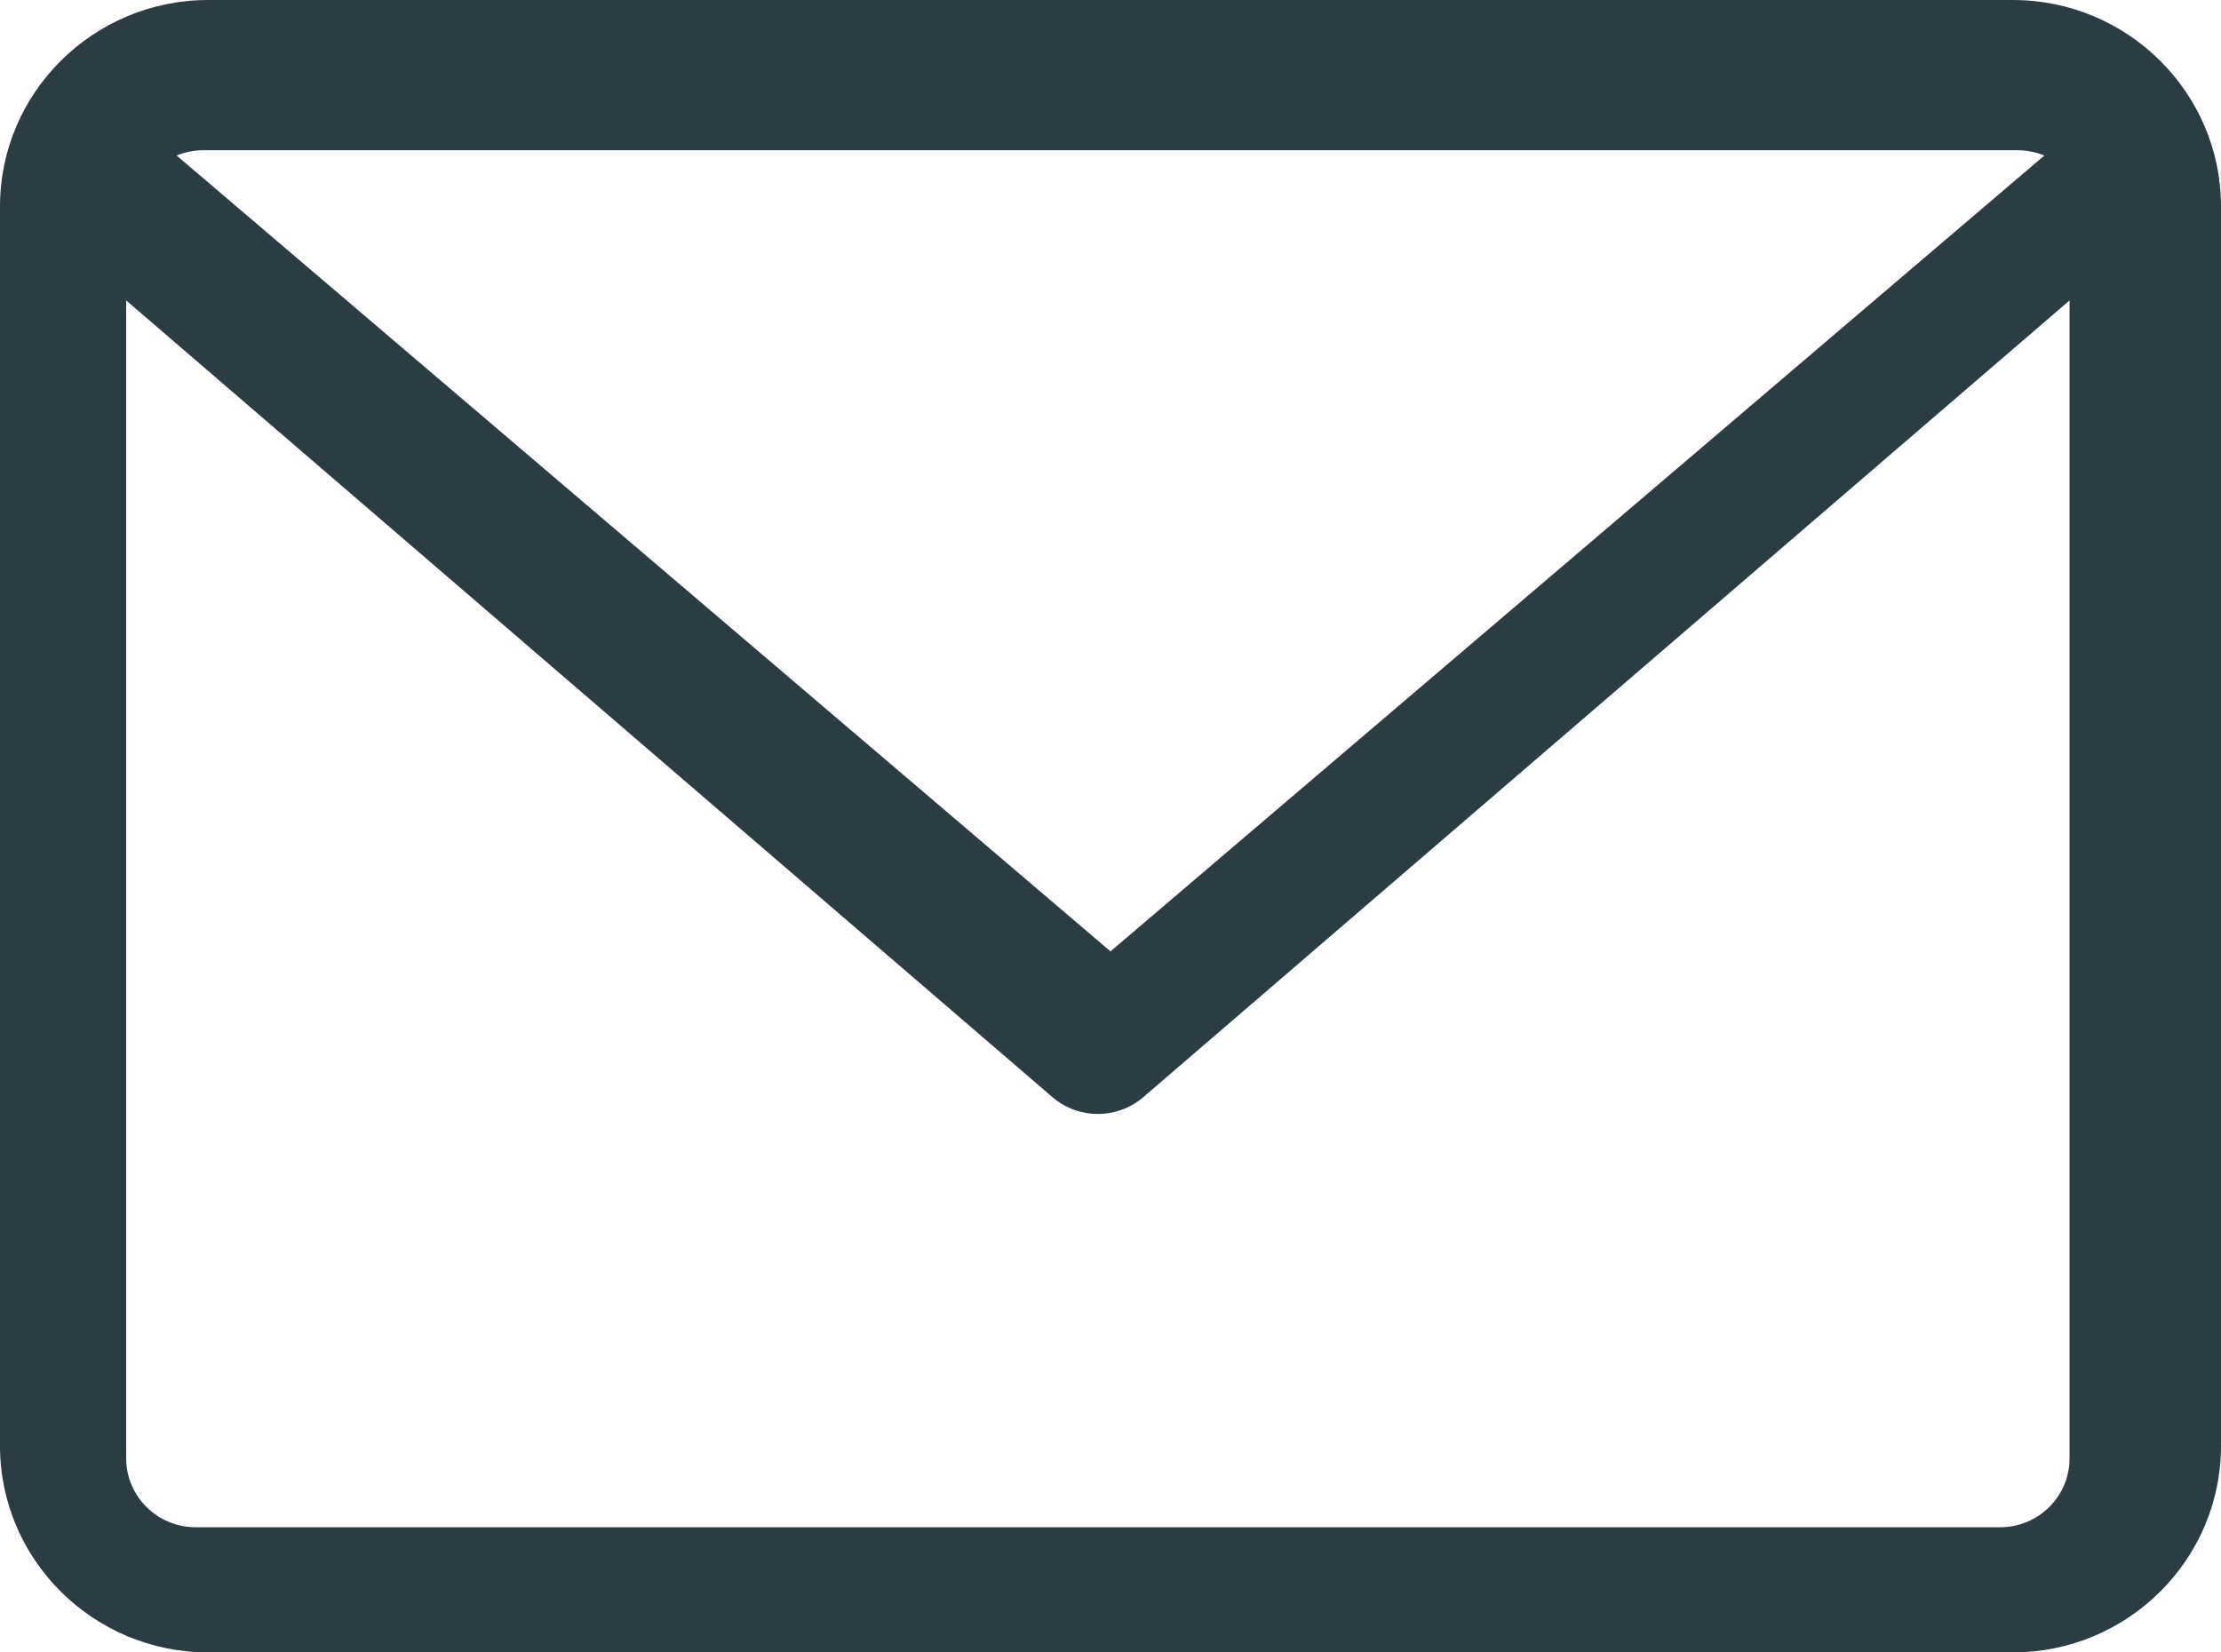 <?xml version="1.0" encoding="UTF-8"?>
<svg width="43px" height="32px" viewBox="0 0 43 32" version="1.1" xmlns="http://www.w3.org/2000/svg" xmlns:xlink="http://www.w3.org/1999/xlink">
    <title>882104CA-00E7-4D95-A2BE-A57923B3EB25</title>
    <g id="Page-1" stroke="none" stroke-width="1" fill="none" fill-rule="evenodd">
        <g id="Desktop-HD---Homepage" transform="translate(-423, -3995)" fill="#2B3D42" fill-rule="nonzero">
            <g id="Subscribe-Newsletter" transform="translate(0, 3934)">
                <g id="envelope" transform="translate(423, 61)">
                    <path d="M38.969,0 L4.031,0 C1.808,0 0,1.794 0,4 L0,28 C0,30.206 1.808,32 4.031,32 L38.969,32 C41.192,32 43,30.206 43,28 L43,4 C43,1.794 41.192,0 38.969,0 Z M39.062,2.909 C39.245,2.909 39.42,2.947 39.58,3.012 L21.5,18.424 L3.42,3.012 C3.58,2.947 3.755,2.909 3.938,2.909 L39.062,2.909 Z M38.724,29.576 L3.787,29.576 C3.046,29.576 2.443,28.978 2.443,28.242 L2.443,5.818 L20.375,21.246 C20.628,21.464 20.942,21.572 21.256,21.572 C21.569,21.572 21.883,21.464 22.136,21.246 L40.068,5.818 L40.068,28.242 C40.068,28.978 39.466,29.576 38.724,29.576 L38.724,29.576 Z" id="Shape"></path>
                </g>
            </g>
        </g>
    </g>
</svg>
